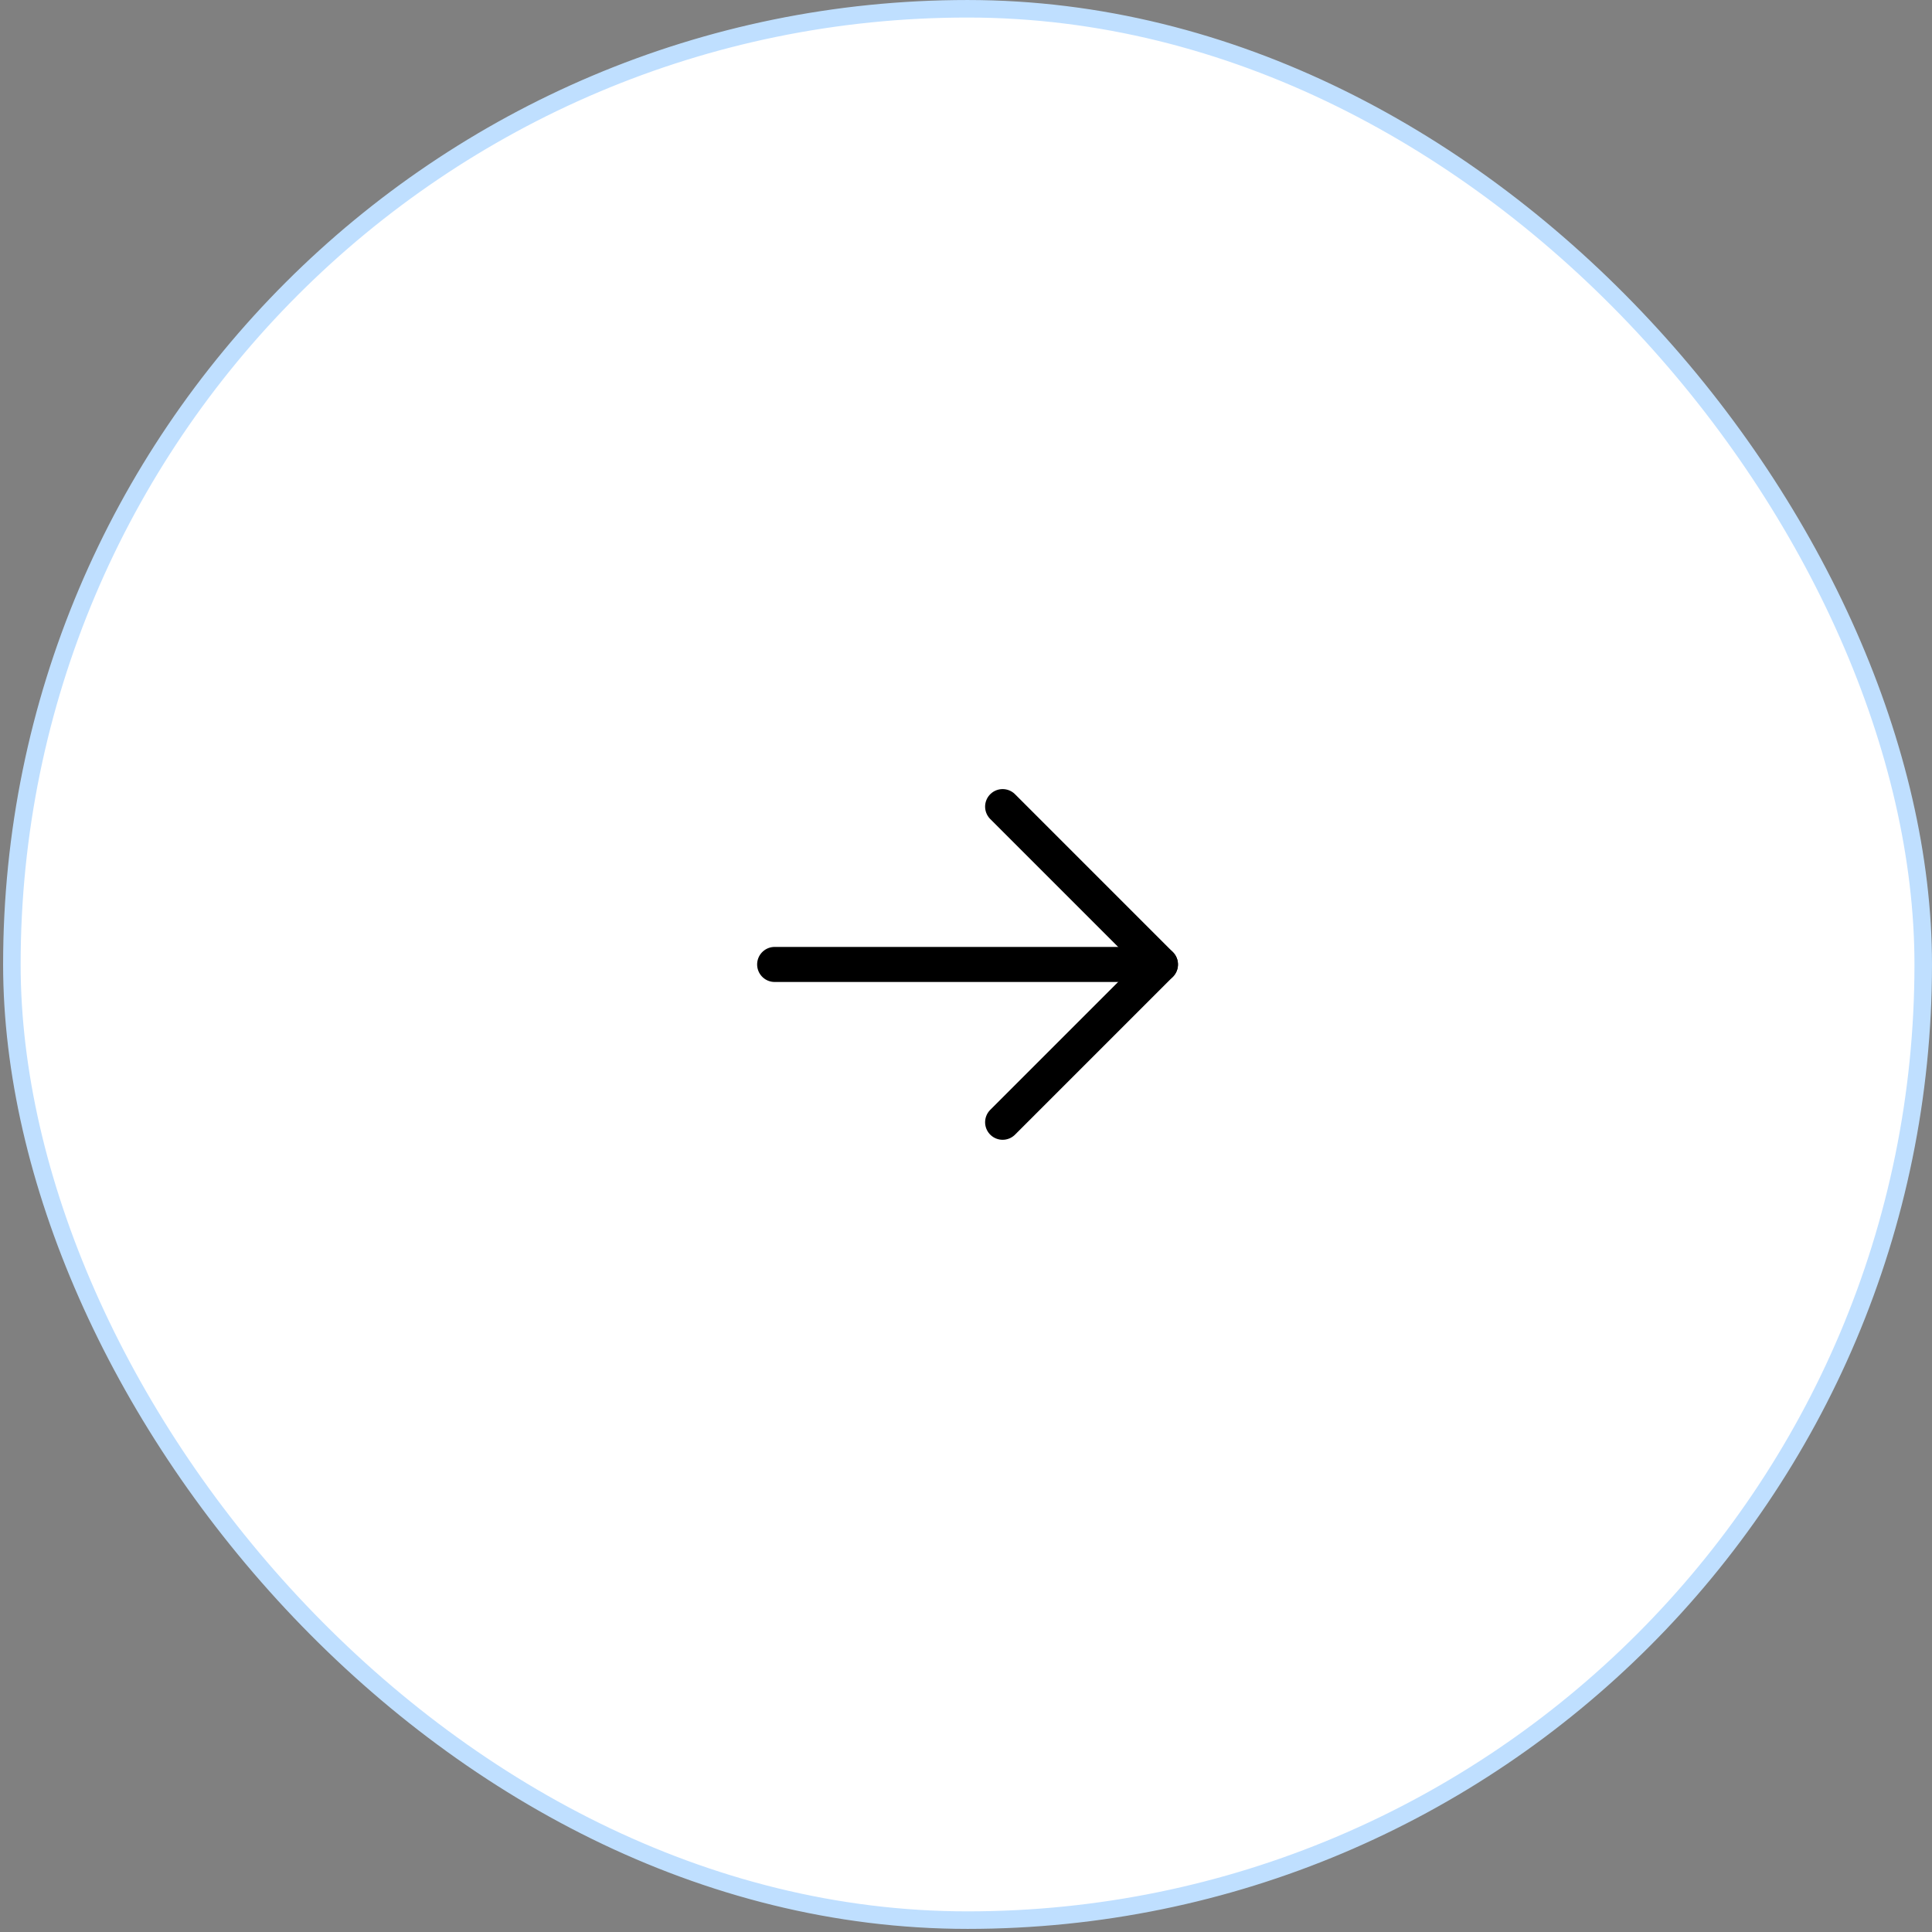 <svg width="81" height="81" viewBox="0 0 81 81" fill="none" xmlns="http://www.w3.org/2000/svg">
<rect x="0" y="0" width="81" height="81" fill="#808080" stroke="none"/>
<rect x="0.498" y="0.368" width="80.134" height="80.134" rx="40.067" fill="white"/>
<rect x="0.498" y="0.368" width="80.134" height="80.134" rx="40.067" stroke="#BFDFFF" stroke-width="0.735"/>
<path d="M32.478 40.435H48.652" stroke="black" stroke-width="1.47" stroke-linecap="round" stroke-linejoin="round"/>
<path d="M42.036 33.818L48.652 40.435L42.036 47.051" stroke="black" stroke-width="1.47" stroke-linecap="round" stroke-linejoin="round"/>
</svg>
